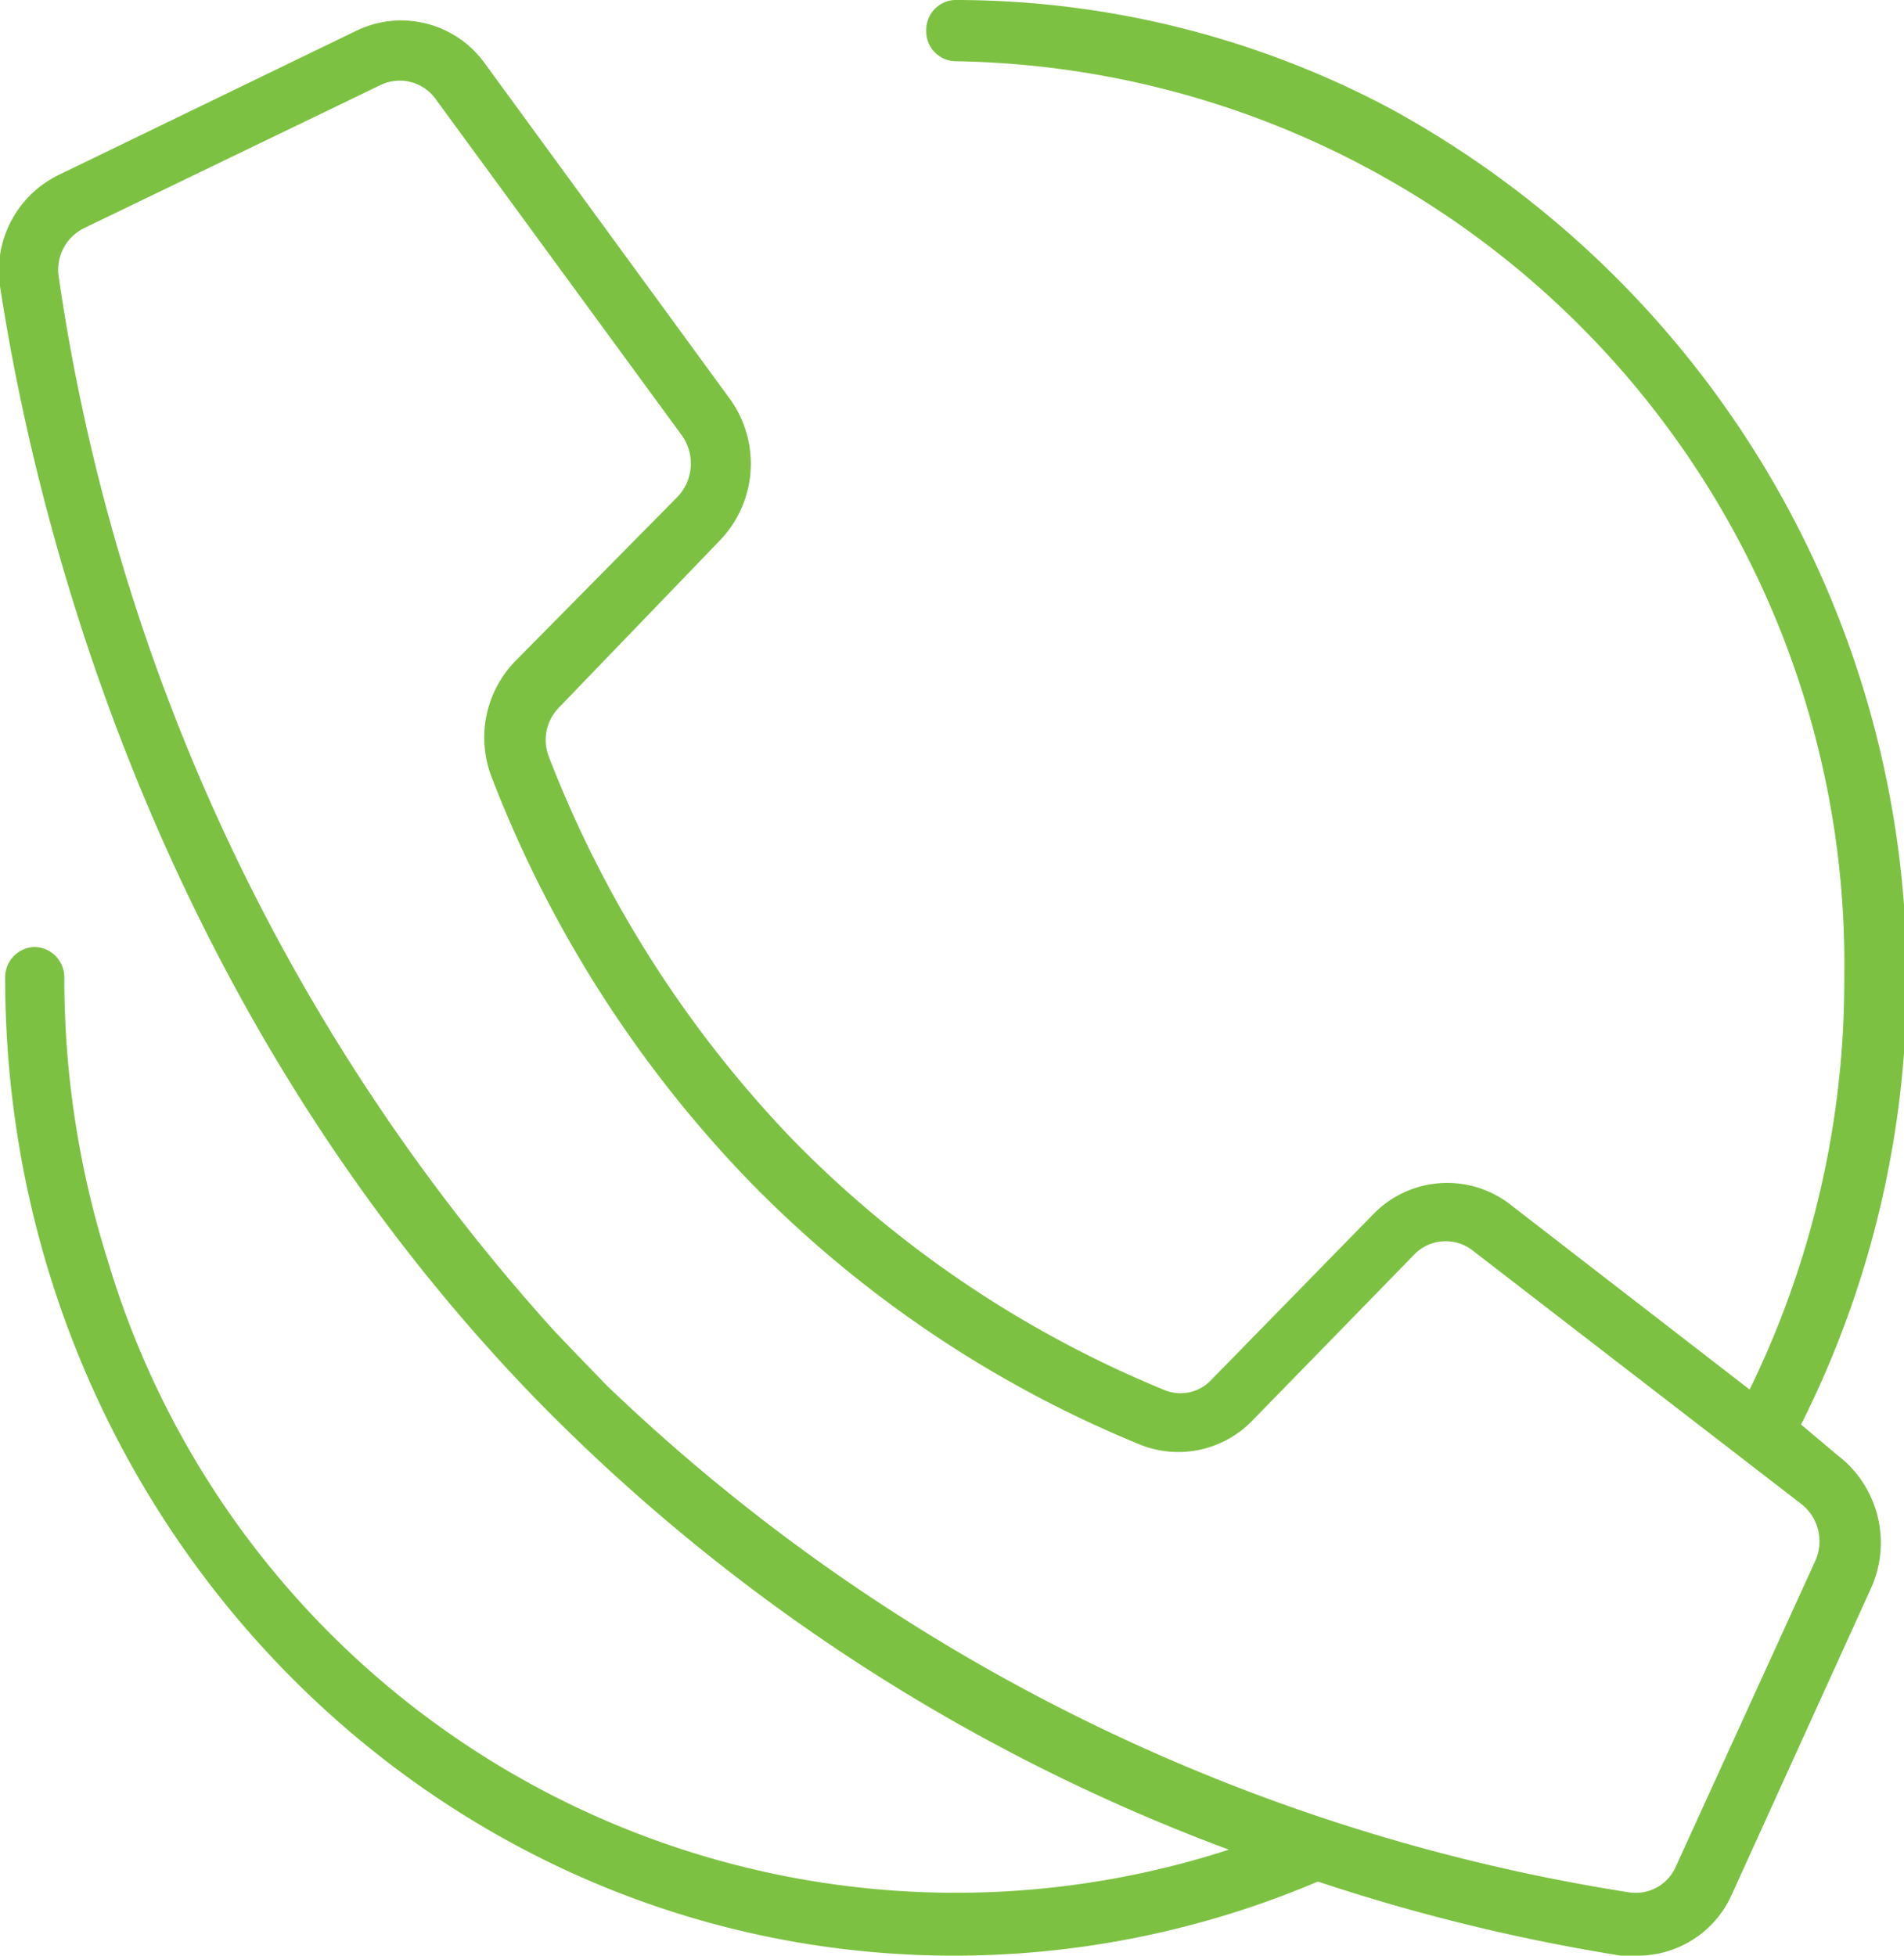 <svg xmlns="http://www.w3.org/2000/svg" viewBox="0 0 37 38"><g id="Layer_2" data-name="Layer 2"><path d="M35.7 28.27l-.7-.59A19.27 19.27 0 0 0 27 2.1 18 18 0 0 0 18.55 0a.58.58 0 0 0-.55.59.58.58 0 0 0 .57.6A17.55 17.55 0 0 1 35.84 19 18.11 18.11 0 0 1 34 27l-4.67-3.61a2 2 0 0 0-2.64.2l-3.14 3.21a.82.82 0 0 1-.92.21 21.51 21.51 0 0 1-7.23-4.87 22.38 22.38 0 0 1-4.74-7.45.9.9 0 0 1 .21-.95L14 10.49a2.15 2.15 0 0 0 .19-2.73L9.42 1.23A2 2 0 0 0 6.94.59L1.18 3.38A2.07 2.07 0 0 0 0 5.56c.6 3.9 2.7 13.66 10.4 21.61a36.7 36.7 0 0 0 13.48 8.77A17.2 17.2 0 0 1 2.09 24.48 18.17 18.17 0 0 1 1.25 19a.59.59 0 0 0-.58-.6.59.59 0 0 0-.57.6c0 10.49 8.26 19 18.45 19a18.08 18.08 0 0 0 7.06-1.44A37.22 37.22 0 0 0 31.5 38h.32a2 2 0 0 0 1.83-1.18l2.7-5.94a2.14 2.14 0 0 0-.65-2.61zm-.42 2.05l-2.71 5.94a.85.85 0 0 1-.91.51 36.93 36.93 0 0 1-19.87-9.85l-.58-.6-.44-.46A38.88 38.88 0 0 1 1.14 5.37a.9.9 0 0 1 .5-.94L7.4 1.65a.86.86 0 0 1 1.07.28l4.78 6.53a.94.94 0 0 1-.08 1.19L10 12.86a2.13 2.13 0 0 0-.45 2.23 23.4 23.4 0 0 0 5 7.85 22.5 22.5 0 0 0 7.63 5.14 2 2 0 0 0 2.15-.47l3.14-3.22a.85.85 0 0 1 1.15-.09L35 29.22a.92.92 0 0 1 .28 1.1z" fill="#7dc142" id="Layer_1-2" data-name="Layer 1"/></g></svg>